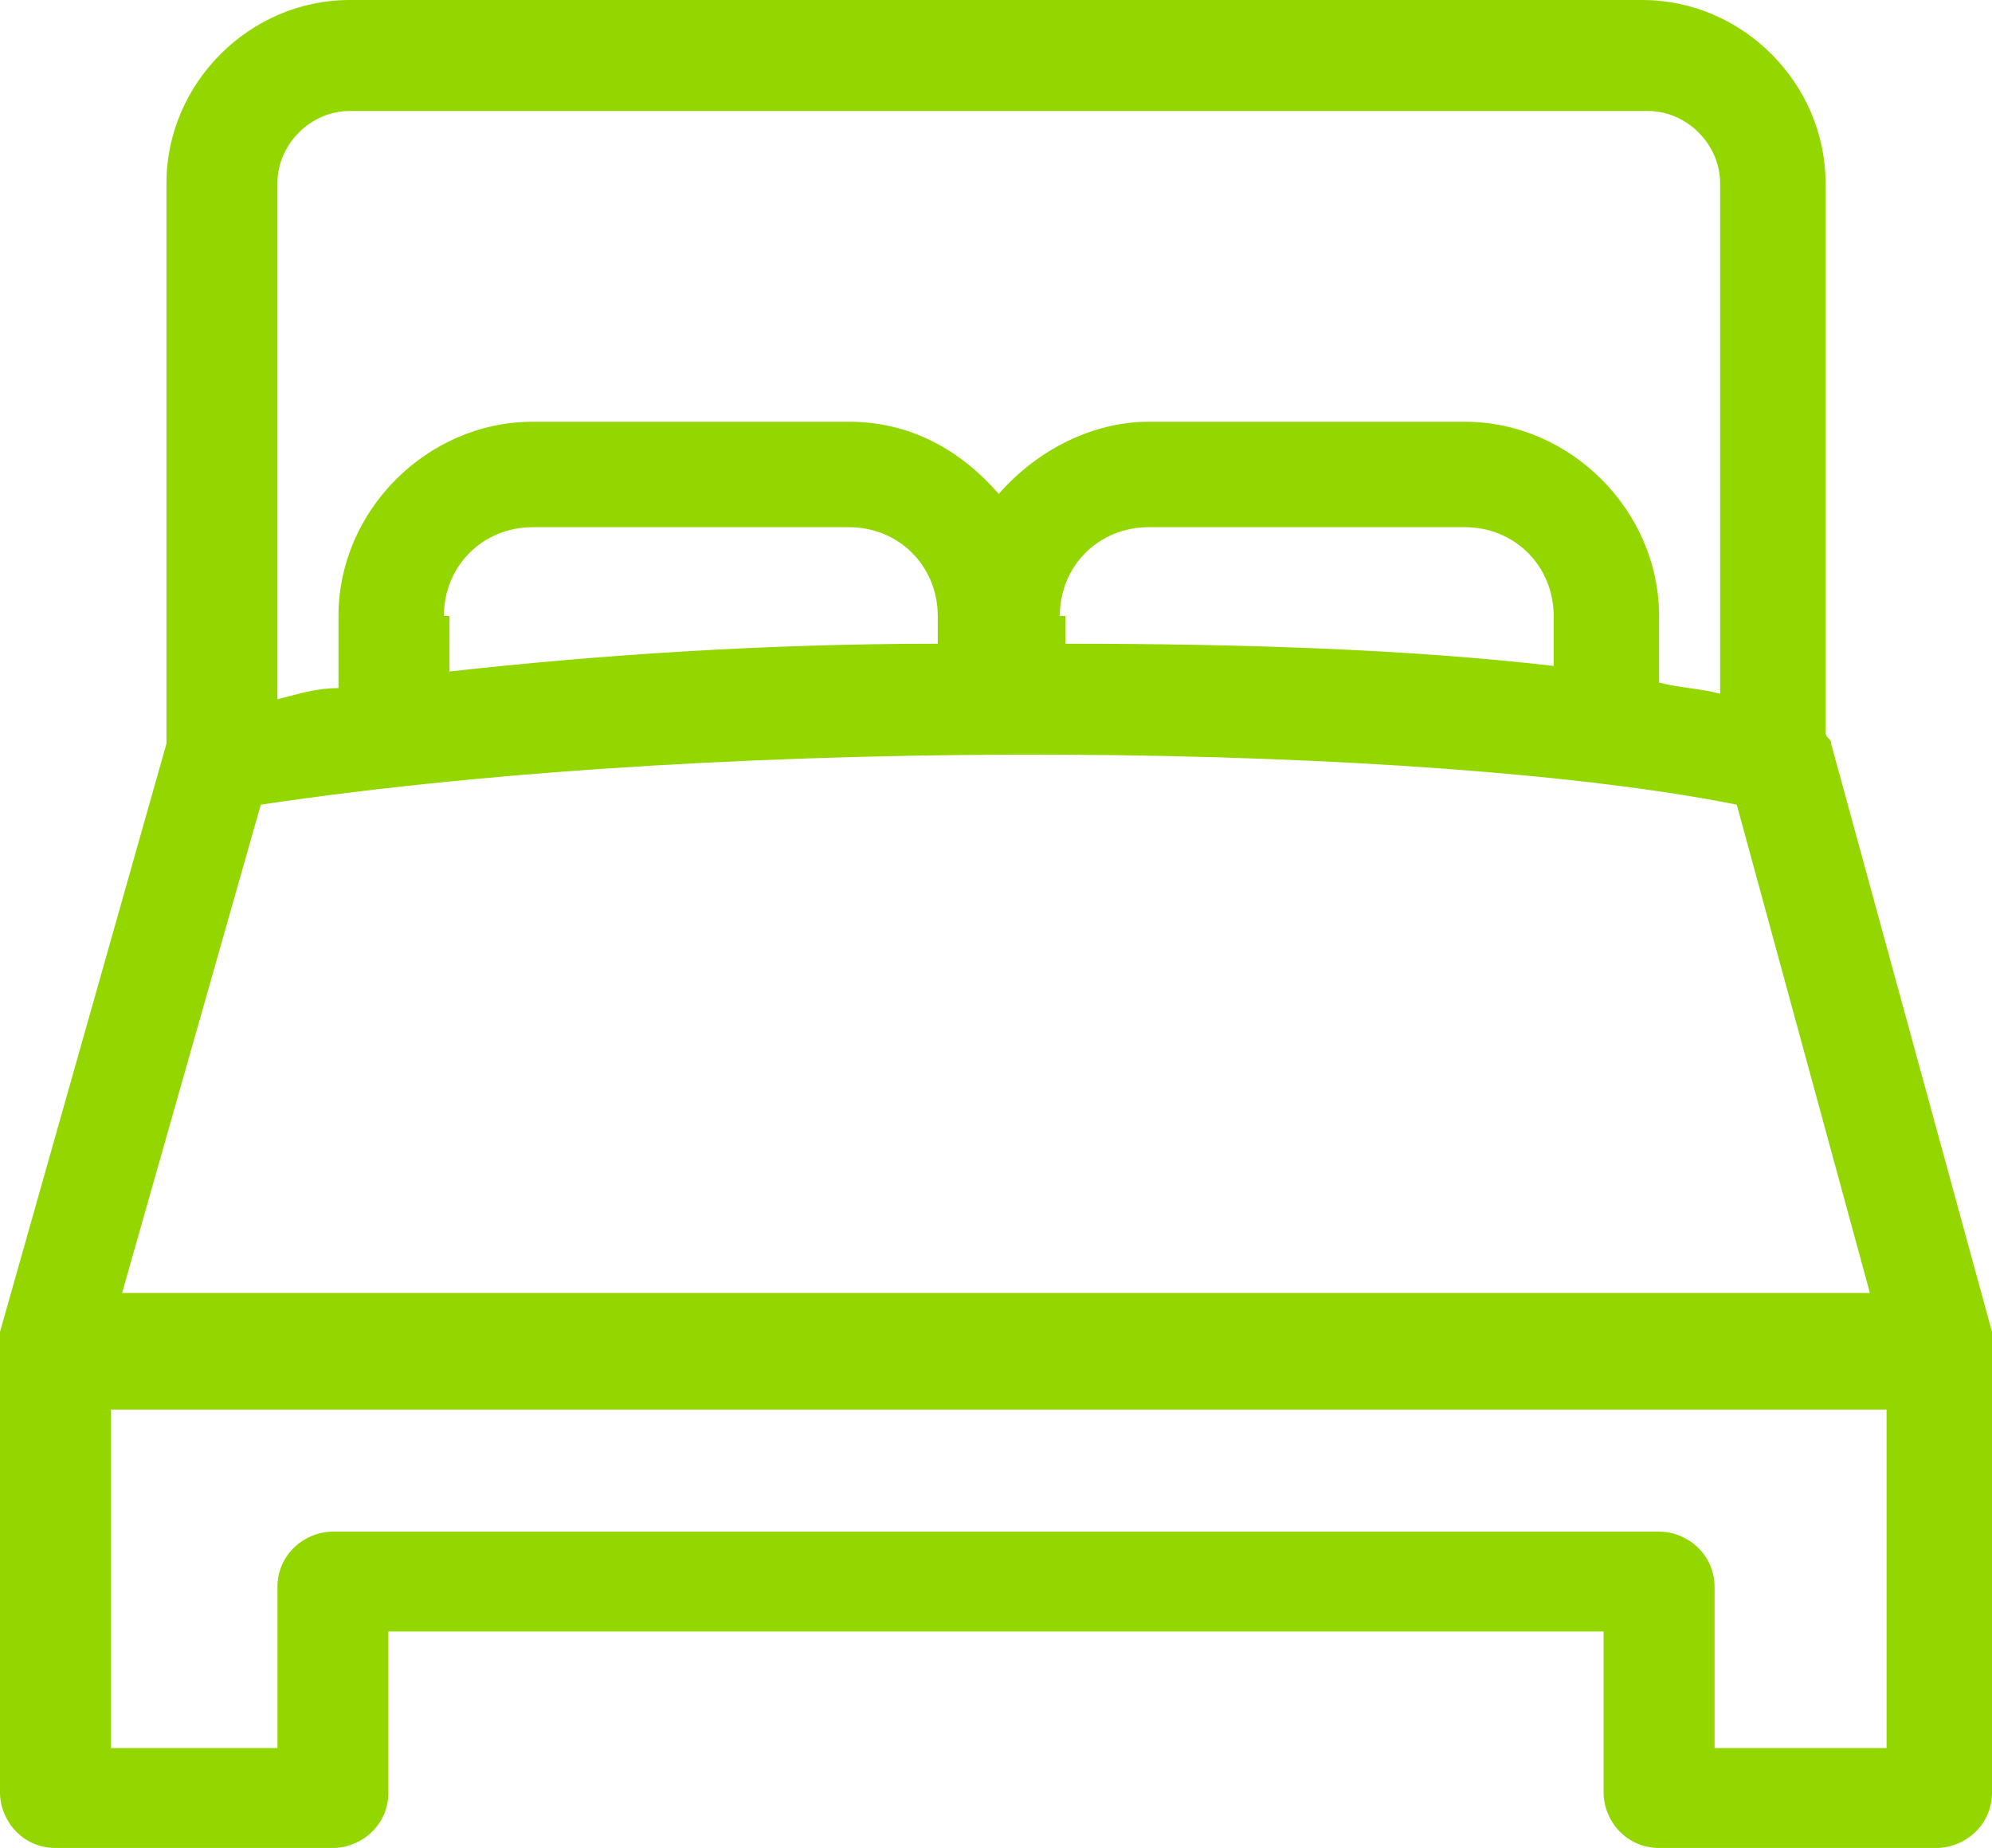 <?xml version="1.0" encoding="UTF-8"?> <!-- Generator: Adobe Illustrator 24.1.2, SVG Export Plug-In . SVG Version: 6.00 Build 0) --> <svg xmlns="http://www.w3.org/2000/svg" xmlns:xlink="http://www.w3.org/1999/xlink" version="1.1" id="Layer_1" x="0px" y="0px" viewBox="0 0 35.9 33.3" style="enable-background:new 0 0 35.9 33.3;" xml:space="preserve"> <style type="text/css"> .st0{fill:#94D600;} </style> <path class="st0" d="M35.9,24L33,13.4c0-0.1-0.1-0.1-0.1-0.2c0-0.1,0-0.1,0-0.2V3.3c0-1.8-1.5-3.3-3.3-3.3H6.3C4.5,0,3,1.5,3,3.3V13 c0,0.1,0,0.2,0,0.3c0,0,0,0.1,0,0.1L0,24c-0.1,0.2,0,0.4,0,0.6c0,0.1,0,0.1,0,0.2v7.5c0,0.5,0.4,1,1,1h5c0.5,0,1-0.4,1-1v-2.9h21.9 v2.9c0,0.5,0.4,1,1,1h5c0.5,0,1-0.4,1-1v-7.5c0-0.1,0-0.1,0-0.2C36,24.4,36,24.2,35.9,24z M29.9,27.6H6c-0.5,0-1,0.4-1,1v2.9H2v-6.1 h32v6.1h-3.1v-2.9C30.9,28,30.4,27.6,29.9,27.6z M31.3,14.5l2.4,8.8H2.2l2.5-8.8C13.4,13.2,25.8,13.4,31.3,14.5z M8,11.1 c0-0.9,0.7-1.6,1.6-1.6h5.7c0.9,0,1.6,0.7,1.6,1.6v0.5c-3.1,0-6.1,0.2-8.8,0.5V11.1z M19.1,11.1c0-0.9,0.7-1.6,1.6-1.6h5.7 c0.9,0,1.6,0.7,1.6,1.6v0.9c-2.6-0.3-5.6-0.4-8.8-0.4V11.1z M31,12.5c-0.4-0.1-0.7-0.1-1.1-0.2v-1.2c0-1.9-1.6-3.5-3.5-3.5h-5.7 c-1,0-2,0.5-2.7,1.3c-0.7-0.8-1.6-1.3-2.7-1.3H9.6c-1.9,0-3.5,1.6-3.5,3.5v1.3c-0.4,0-0.7,0.1-1.1,0.2V3.3c0-0.7,0.6-1.3,1.3-1.3 h23.4c0.7,0,1.3,0.6,1.3,1.3V12.5z"></path> </svg> 